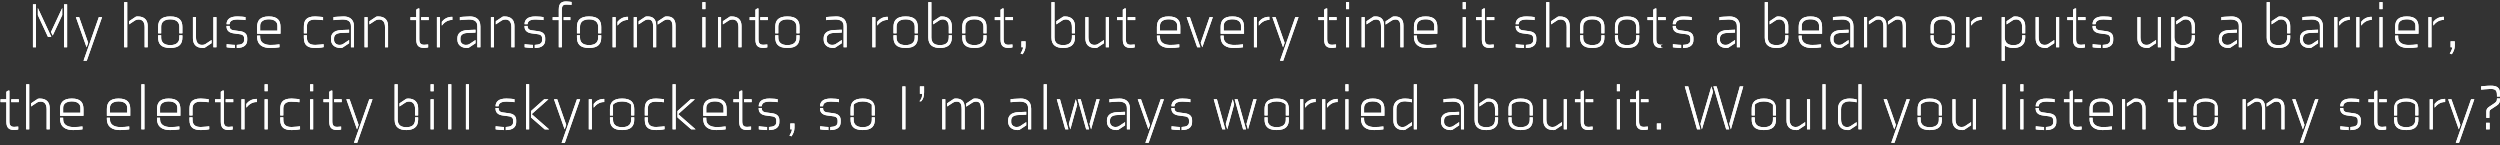 <svg xmlns="http://www.w3.org/2000/svg" xmlns:xlink="http://www.w3.org/1999/xlink" viewBox="0 0 551 32"><rect x="0" y="0" width="551" height="32" fill="#333333" stroke="none"/><defs><path id="a" fill="#FFF" fill-rule="evenodd" d="m549.935 23.483-.952.63c-.295.195-.322.462-.322.685v1.177h-.672v-1.4c0-.505.223-.771.657-1.065l.925-.617c.672-.447.757-.602.757-1.121v-.068h.671v.266c0 .966-.699 1.275-1.064 1.513Zm.393-2.493c0-1.037-.281-1.388-1.402-1.388-.573 0-2.086.155-2.086.155v-.728s1.247-.141 2.114-.141c1.247 0 2.045.323 2.045 1.738v.658h-.671v-.294Zm-9.076 10.489 3.375-9.606h.714l-3.375 9.606h-.714Zm-1.68-9.606h.714l1.988 5.656-.349.981-2.353-6.637Zm.356-10.085s.545-.798.545-1.372h-.363V9.113h.924v.966c0 .757-.294 1.331-.658 1.877l-.448-.168Zm-3.339 11.947v-.827c.378-.491 1.12-1.136 2.324-1.106v.686c-1.12-.028-1.904.686-2.324 1.247Zm-.288-18.095v-.826c.378-.49 1.12-1.135 2.324-1.107v.687c-1.12-.03-1.904.685-2.324 1.246Zm-.791 16.233h.673v6.637h-.673v-6.637Zm-.288-18.095h.673v6.638h-.673V3.778Zm-7.338 2.183c0-1.372.588-2.338 2.591-2.338s2.563.966 2.563 2.338v1.472h-5.154V5.961Zm.673.8h3.808V5.64c0-.77-.601-1.386-1.89-1.386-1.134 0-1.918.476-1.918 1.415v1.092Zm-.673 1.289v-.198h.673v.378c0 1.318 1.232 1.682 2.311 1.682.531 0 1.4-.042 1.946-.141v.645c-.616.098-1.275.154-2.044.154-1.513 0-2.886-.547-2.886-2.52Zm2.445 13.668c2.086 0 2.675.966 2.675 2.338v1.388h-.672V23.1c0-.108-.631-.738-2.003-.738s-2.003.63-2.003.738v2.344h-.672v-1.388c0-1.372.588-2.338 2.675-2.338Zm-5.965.155h1.666v.643h-1.666v-.643Zm.075-18.095h.672v6.638h-.672V3.778Zm0-3.307h.672v1.542h-.672V.471Zm.611 27.493c.154 0 .672-.042.854-.071v.645c-.252.069-.63.112-.896.112-.994 0-1.723-.365-1.723-1.807v-4.327h-1.274v-.643h1.274v-1.64l.393-.265h.279v6.736c0 .924.295 1.26 1.093 1.26ZM520.407 5.64v-.826c.378-.49 1.12-1.135 2.325-1.107v.687c-1.12-.03-1.904.685-2.325 1.246Zm-2.345 23.025h-.028v-.673c1.064-.043 1.625-.337 1.625-1.079v-.321c0-.435-.14-.842-.896-.954l-1.429-.194c-.967-.127-1.555-.631-1.555-1.5v-.14h.673v.014c0 .434.14.854.896.952l1.428.198c.995.124 1.555.643 1.555 1.496v.463c0 1.065-.729 1.738-2.269 1.738Zm1.267-24.887h.672v6.638h-.672V3.778Zm.623 18.738s-.881-.126-1.708-.126c-1.218 0-1.75.336-1.792 1.035h-.673c.029-1.008.658-1.707 2.409-1.707.84 0 1.261.084 1.764.139v.659Zm-4.39-16.876v-.826c.378-.49 1.12-1.135 2.324-1.107v.687c-1.12-.03-1.904.685-2.324 1.246Zm-1.079-1.862h.673v6.638h-.673V3.778Zm-3.178 1.974c0-1.093-.699-1.457-1.891-1.457-.56 0-1.96.139-1.96.139v-.671s1.457-.14 2.226-.14c1.009 0 2.298.393 2.298 2.199v4.594h-.673V5.752Zm-.406.798v.631l-1.793.083c-1.008.042-1.526.477-1.526 1.163v.407c0 .517.434 1.063 1.204 1.063.182 0 .518-.014.826-.223l1.289-.856v.715l-1.485.981c-.125.041-.293.056-.392.056-1.33 0-2.114-.757-2.114-1.862v-.267c0-.925.574-1.75 2.283-1.821l1.708-.07Zm-3.338 21.96-2.353-6.637h.713l1.989 5.656-.349.981Zm-5.4-17.94c-1.415 0-2.578-.518-2.578-2.27V.471h.673v7.773c0 1.372.909 1.695 1.905 1.695.994 0 1.932-.323 1.932-1.695v-.475h.672V8.3c0 1.738-1.19 2.27-2.604 2.27Zm1.932-4.58c0-1.219-.575-1.709-1.344-1.709-.183 0-.491.029-.799.238l-1.289.854v-.699l1.5-.995c.125-.042.279-.056.391-.056 1.512 0 2.213.896 2.213 2.129v1.597h-.672V5.99Zm-2.512 15.728c1.107-.014 1.918.49 1.918 2.017v4.775h-.671v-4.425c0-1.246-.309-1.695-1.107-1.695-.14 0-.477.013-.896.294l-1.261.826v-.701l1.569-1.037c.126-.04.251-.054.448-.054Zm-3.026 2.367c0-1.246-.308-1.695-1.105-1.695-.14 0-.477.013-.897.294l-1.191.784v-.699l1.499-.997c.126-.04.266-.054.406-.054 1.148-.014 1.961.49 1.961 2.017v4.775h-.673v-4.425Zm-4.271-2.212h.672v6.637h-.672v-6.637Zm-.848-16.121c0-1.093-.699-1.457-1.89-1.457-.561 0-1.961.139-1.961.139v-.671s1.457-.14 2.227-.14c1.008 0 2.297.393 2.297 2.199v4.594h-.673V5.752Zm-.406.798v.631l-1.792.083c-1.009.042-1.527.477-1.527 1.163v.407c0 .517.435 1.063 1.204 1.063.183 0 .518-.014.827-.223l1.288-.856v.715l-1.484.981c-.126.041-.294.056-.393.056-1.33 0-2.114-.757-2.114-1.862v-.267c0-.925.574-1.75 2.283-1.821l1.708-.07Zm-6.895 22.115c-2.088 0-2.676-.967-2.676-2.34v-.461h.673v.531c0 1.008.63 1.639 2.003 1.639 1.372 0 2.002-.631 2.002-1.639v-.531h.672v.461c0 1.373-.588 2.34-2.674 2.34Zm2.002-5.565c0-.108-.63-.738-2.002-.738-1.373 0-2.003.63-2.003.738v2.344h-.673v-1.388c0-1.372.588-2.338 2.676-2.338 2.086 0 2.674.966 2.674 2.338v1.388h-.672V23.1Zm-6.995-12.53c-1.078 0-1.667-.364-1.905-.575v3.39h-.672V3.778h.672v4.425c0 1.372.91 1.75 1.905 1.75s1.933-.378 1.933-1.75v-.434h.672V8.3c0 1.668-1.19 2.27-2.605 2.27Zm1.933-4.58c0-1.219-.575-1.709-1.344-1.709-.183 0-.491.029-.799.238l-1.289.854v-.699l1.499-.995c.126-.042.28-.056.392-.056 1.512 0 2.213.896 2.213 2.129v1.597h-.672V5.99Zm-2.906 15.883h1.666v.643h-1.666v-.643Zm-1.078-1.64.392-.265h.28v6.736c0 .924.294 1.26 1.092 1.26.154 0 .672-.042.855-.071v.645c-.253.069-.631.112-.897.112-.994 0-1.722-.365-1.722-1.807v-4.327h-1.275v-.643h1.275v-1.64Zm-3.494-16.455h.671v6.638h-.671V3.778Zm-2.298 6.792c-1.568 0-2.213-.869-2.213-2.129V3.778h.673v4.425c0 1.218.56 1.694 1.33 1.694.182 0 .505-.014.813-.223l1.287-.856v.701l-1.497.995c-.127.041-.281.056-.393.056Zm-.425 17.94h-.671v-4.425c0-1.219-.548-1.695-1.317-1.695-.267 0-.546.042-.911.28l-1.204.798v-.699l1.499-.997c.125-.04.279-.054.391-.054 1.569 0 2.213.869 2.213 2.1v4.692Zm-5.182-6.637h.673v6.637h-.673v-6.637Zm-4.209-11.303h-.028v-.673c1.064-.041 1.625-.335 1.625-1.079v-.321c0-.435-.14-.84-.897-.953l-1.429-.195c-.966-.127-1.554-.631-1.554-1.5V5.71h.673v.013c0 .434.14.854.896.953l1.428.197c.995.126 1.554.643 1.554 1.498v.463c0 1.063-.728 1.736-2.268 1.736Zm.182-6.275c-1.219 0-1.75.337-1.792 1.037h-.673c.029-1.008.658-1.709 2.41-1.709.839 0 1.259.084 1.763.14v.658s-.882-.126-1.708-.126Zm-2.436 6.121V9.73s1.035.153 1.82.167v.673c-1.176-.029-1.82-.154-1.82-.154Zm1.898 11.302c2.003 0 2.563.966 2.563 2.338v1.472h-5.154v-1.472c0-1.372.588-2.338 2.591-2.338Zm-1.918 3.136h3.808v-1.119c0-.771-.601-1.386-1.89-1.386-1.134 0-1.918.476-1.918 1.413v1.092ZM457.98 3.778h1.666v.643h-1.666v-.643Zm.686 6.092c.154 0 .672-.043.854-.07v.643c-.252.071-.63.112-.896.112-.994 0-1.722-.362-1.722-1.806V4.421h-1.275v-.643h1.275v-1.64l.392-.265h.279v6.736c0 .924.295 1.261 1.093 1.261Zm-1.42 12.003h1.666v.643h-1.666v-.643Zm-1.078-1.64.392-.265h.279v6.736c0 .924.295 1.26 1.093 1.26.154 0 .672-.042.854-.071v.645c-.252.069-.63.112-.896.112-.994 0-1.722-.365-1.722-1.807v-4.327h-1.275v-.643h1.275v-1.64Zm-3.005-16.455h.671v6.638h-.671V3.778Zm-2.036 18.612c-1.219 0-1.751.336-1.793 1.035h-.673c.029-1.008.659-1.707 2.409-1.707.841 0 1.261.084 1.765.139v.659s-.882-.126-1.708-.126Zm-.262-11.82c-1.568 0-2.213-.869-2.213-2.129V3.778h.673v4.425c0 1.218.56 1.694 1.33 1.694.182 0 .505-.014.813-.223l1.288-.856v.701l-1.498.995c-.127.041-.281.056-.393.056Zm-7.114 0c-1.078 0-1.667-.364-1.905-.575v3.39h-.672V3.778h.672v4.425c0 1.372.91 1.75 1.905 1.75s1.933-.378 1.933-1.75v-.434h.672V8.3c0 1.668-1.19 2.27-2.605 2.27Zm1.933-4.58c0-1.219-.575-1.709-1.344-1.709-.183 0-.491.029-.799.238l-1.289.854v-.699l1.499-.995c.126-.042.279-.056.392-.056 1.512 0 2.213.896 2.213 2.129v1.597h-.672V5.99Zm-11.244-.35v-.826c.378-.49 1.12-1.135 2.324-1.107v.687c-1.12-.03-1.904.685-2.324 1.246Zm-1.911 23.025c-1.568 0-2.213-.869-2.213-2.131v-4.661h.673v4.423c0 1.22.561 1.696 1.33 1.696.183 0 .505-.014.813-.223l1.288-.856v.701l-1.498.993c-.127.043-.28.058-.393.058Zm.832-24.887h.673v6.638h-.673V3.778Zm-5.181 6.792c-2.087 0-2.675-.967-2.675-2.34v-.461h.672V8.3c0 1.01.631 1.639 2.003 1.639s2.003-.629 2.003-1.639v-.531h.672v.461c0 1.373-.589 2.34-2.675 2.34Zm2.003-4.664c0-1.009-.631-1.639-2.003-1.639s-2.003.63-2.003 1.639v1.443h-.672V5.961c0-1.372.588-2.338 2.675-2.338 2.086 0 2.675.966 2.675 2.338v1.388h-.672V5.906Zm-2.191 18.15v1.388h-.672V23.1c0-.108-.63-.738-2.002-.738-1.373 0-2.003.63-2.003.738v2.344h-.673v-1.388c0-1.372.588-2.338 2.676-2.338 2.086 0 2.674.966 2.674 2.338Zm-11.162 7.423 3.376-9.606h.713l-3.375 9.606h-.714Zm2.543-25.489c0-1.246-.31-1.695-1.107-1.695-.14 0-.477.015-.896.294l-1.261.827v-.701l1.569-1.036c.125-.042.251-.056.448-.056 1.106-.014 1.918.49 1.918 2.017v4.776h-.671V5.99Zm-1.87 22.52-2.353-6.637h.714l1.988 5.656-.349.981ZM415.1 5.99c0-1.246-.308-1.695-1.105-1.695-.141 0-.478.015-.897.294l-1.191.784v-.699l1.499-.995c.126-.042.266-.056.406-.056 1.149-.014 1.961.49 1.961 2.017v4.776h-.673V5.99Zm-4.271-2.212h.672v6.638h-.672V3.778Zm-1.225 14.788h.673v9.944h-.673v-9.944Zm-2.296 10.099c-1.513 0-2.213-.896-2.213-2.131v-2.548c0-1.666 1.191-2.268 2.605-2.268.504 0 1.065.084 1.498.182v.644c-.433-.084-1.092-.211-1.512-.211-.981 0-1.919.378-1.919 1.737v2.214c0 1.232.574 1.723 1.345 1.723.181 0 .489-.029.798-.238l1.288-.856v.701l-1.498.993c-.126.043-.28.058-.392.058Zm.525-22.913c0-1.093-.7-1.457-1.891-1.457-.56 0-1.961.139-1.961.139v-.671s1.457-.14 2.227-.14c1.009 0 2.297.393 2.297 2.199v4.594h-.672V5.752Zm-.406.798v.631l-1.793.083c-1.009.042-1.527.477-1.527 1.163v.407c0 .517.435 1.063 1.205 1.063.182 0 .518-.014.826-.223l1.289-.856v.715l-1.485.981c-.126.041-.294.056-.393.056-1.33 0-2.114-.757-2.114-1.862v-.267c0-.925.574-1.75 2.284-1.821l1.708-.07Zm-5.75 12.016h.673v9.944h-.673v-9.944Zm-5.244-12.605c0-1.372.588-2.338 2.591-2.338s2.563.966 2.563 2.338v1.472h-5.154V5.961Zm.673.8h3.808V5.64c0-.77-.601-1.386-1.89-1.386-1.134 0-1.918.476-1.918 1.415v1.092Zm.748 20.152v.701l-1.498.993c-.127.043-.28.058-.393.058-1.568 0-2.213-.869-2.213-2.131v-4.661h.673v4.423c0 1.22.561 1.696 1.33 1.696.183 0 .505-.014.813-.223l1.288-.856Zm-6.321-16.343c-1.415 0-2.578-.518-2.578-2.27V.471h.673v7.773c0 1.372.91 1.695 1.905 1.695.994 0 1.933-.323 1.933-1.695v-.475h.672V8.3c0 1.738-1.19 2.27-2.605 2.27Zm1.933-4.58c0-1.219-.575-1.709-1.345-1.709-.182 0-.49.029-.798.238l-1.289.854v-.699l1.499-.995c.126-.042.279-.056.391-.056 1.513 0 2.214.896 2.214 2.129v1.597h-.672V5.99Zm-2.039 18.066v1.388h-.671V23.1c0-.108-.631-.738-2.003-.738s-2.003.63-2.003.738v2.344h-.673v-1.388c0-1.372.588-2.338 2.676-2.338 2.086 0 2.674.966 2.674 2.338Zm-10.293 3.25 2.325-8.263h.757l-2.732 9.467-.35-1.204Zm1.675-21.554c0-1.093-.7-1.457-1.891-1.457-.56 0-1.96.139-1.96.139v-.671s1.457-.14 2.226-.14c1.009 0 2.298.393 2.298 2.199v4.594h-.673V5.752Zm-.406.798v.631l-1.793.083c-1.008.042-1.527.477-1.527 1.163v.407c0 .517.435 1.063 1.205 1.063.182 0 .518-.014.826-.223l1.289-.856v.715l-1.485.981c-.125.041-.293.056-.392.056-1.33 0-2.114-.757-2.114-1.862v-.267c0-.925.574-1.75 2.283-1.821l1.708-.07Zm-1.955 21.96-2.815-9.467h.714l2.774 9.467h-.673Zm-5.672-1.204 2.423-8.263.35 1.19-2.451 8.277-.322-1.204Zm-3.445-8.263h.756l2.662 9.467h-.716l-2.702-9.467Zm-.369-8.473h-.028v-.673c1.064-.041 1.625-.335 1.625-1.079v-.321c0-.435-.14-.84-.897-.953l-1.428-.195c-.967-.127-1.555-.631-1.555-1.5V5.71h.673v.013c0 .434.14.854.896.953l1.428.197c.995.126 1.555.643 1.555 1.498v.463c0 1.063-.729 1.736-2.269 1.736Zm.182-6.275c-1.219 0-1.75.337-1.792 1.037h-.673c.029-1.008.658-1.709 2.409-1.709.84 0 1.261.084 1.764.14v.658s-.882-.126-1.708-.126Zm-5.685-.517h1.666v.643h-1.666v-.643Zm.687 6.092c.153 0 .671-.043-.046-.07v.643c.647.071.269.112.003.112-.994 0-1.722-.362-1.722-1.806V4.421h-1.275v-.643h1.275v-1.64l.392-.265h.281v6.736c0 .924.293 1.261 1.092 1.261Zm-2.824 12.646h-1.666v-.643h1.666v.643Zm-4.711-11.946c-2.087 0-2.675-.967-2.675-2.34v-.461h.672V8.3c0 1.01.631 1.639 2.003 1.639 1.373 0 2.003-.629 2.003-1.639v-.531h.672v.461c0 1.373-.588 2.34-2.675 2.34Zm2.003-4.664c0-1.009-.63-1.639-2.003-1.639-1.372 0-2.003.63-2.003 1.639v1.443h-.672V5.961c0-1.372.588-2.338 2.675-2.338 2.087 0 2.675.966 2.675 2.338v1.388h-.672V5.906Zm-9.676 4.664c-2.087 0-2.676-.967-2.676-2.34v-.461h.673V8.3c0 1.01.631 1.639 2.003 1.639s2.003-.629 2.003-1.639v-.531h.671v.461c0 1.373-.588 2.34-2.674 2.34Zm2.003-4.664c0-1.009-.631-1.639-2.003-1.639s-2.003.63-2.003 1.639v1.443h-.673V5.961c0-1.372.589-2.338 2.676-2.338 2.086 0 2.674.966 2.674 2.338v1.388h-.671V5.906Zm-3.466 15.967h1.665v.643h-1.665v-.643Zm-1.079-1.64.392-.265h.281v6.736c0 .924.293 1.26 1.092 1.26.153 0 .671-.042.854-.071v.645c-.253.069-.631.112-.897.112-.994 0-1.722-.365-1.722-1.807v-4.327h-1.275v-.643h1.275v-1.64ZM345.294 5.99c0-1.219-.547-1.695-1.316-1.695-.238 0-.546.042-.827.224l-1.289.854v-.699l1.5-.995c.125-.042.279-.056.391-.056 1.569 0 2.213.869 2.213 2.1v4.693h-.672V5.99Zm-4.51-5.519h.672v9.945h-.672V.471Zm.035 25.825c0 1.22.561 1.696 1.33 1.696.183 0 .505-.014.813-.223l1.288-.856v.701l-1.498.993c-.127.043-.28.058-.392.058-1.568 0-2.213-.869-2.213-2.131v-4.661h.672v4.423Zm-4.488-15.726h-.028v-.673c1.064-.041 1.625-.335 1.625-1.079v-.321c0-.435-.14-.84-.896-.953l-1.429-.195c-.967-.127-1.555-.631-1.555-1.5V5.71h.673v.013c0 .434.14.854.896.953l1.428.197c.995.126 1.555.643 1.555 1.498v.463c0 1.063-.729 1.736-2.269 1.736Zm.182-6.275c-1.218 0-1.75.337-1.792 1.037h-.673c.029-1.008.658-1.709 2.41-1.709.839 0 1.26.084 1.764.14v.658s-.882-.126-1.709-.126Zm-2.436 6.121V9.73s1.035.153 1.82.167v.673c-1.176-.029-1.82-.154-1.82-.154Zm1.071 11.302c2.086 0 2.674.966 2.674 2.338v1.388h-.671V23.1c0-.108-.631-.738-2.003-.738-1.373 0-2.003.63-2.003.738v2.344h-.673v-1.388c0-1.372.588-2.338 2.676-2.338Zm-7.577 6.947c-1.414 0-2.578-.519-2.578-2.27v-7.829h.673v7.773c0 1.372.91 1.695 1.905 1.695.994 0 1.933-.323 1.933-1.695v-.475h.672v.531c0 1.736-1.19 2.27-2.605 2.27Zm1.933-4.58c0-1.219-.575-1.709-1.344-1.709-.183 0-.491.027-.799.238l-1.289.854v-.699l1.499-.997c.126-.04.279-.054.392-.054 1.512 0 2.213.896 2.213 2.129v1.597h-.672v-1.359Zm-1.826-20.307h1.666v.643h-1.666v-.643Zm.686 6.092c.154 0 .672-.043.854-.07v.643c-.252.071-.63.112-.896.112-.994 0-1.723-.362-1.723-1.806V4.421h-1.274v-.643h1.274v-1.64l.393-.265h.28v6.736c0 .924.294 1.261 1.092 1.261Zm-5.981-6.092h.673v6.638h-.673V3.778Zm0-3.307h.673v1.542h-.673V.471Zm.287 28.039h-.672v-4.663c0-1.093-.7-1.457-1.891-1.457-.56 0-1.961.139-1.961.139v-.672s1.457-.139 2.227-.139c1.008 0 2.297.393 2.297 2.197v4.595Zm-1.078-3.865v.629l-1.793.085c-1.009.042-1.527.476-1.527 1.163v.405c0 .519.435 1.065 1.204 1.065.183 0 .519-.014.827-.223l1.289-.856v.715l-1.485.979c-.126.043-.294.058-.393.058-1.33 0-2.114-.757-2.114-1.863v-.268c0-.923.574-1.75 2.284-1.82l1.708-.069ZM311.63 5.961c0-1.372.588-2.338 2.591-2.338s2.563.966 2.563 2.338v1.472h-5.154V5.961Zm.673.8h3.808V5.64c0-.77-.601-1.386-1.89-1.386-1.134 0-1.918.476-1.918 1.415v1.092Zm-.024 21.749h-.673v-9.944h.673v9.944Zm-2.969.155c-1.513 0-2.213-.896-2.213-2.131v-2.548c0-1.666 1.191-2.268 2.605-2.268.504 0 1.065.084 1.498.182v.644c-.433-.084-1.092-.211-1.512-.211-.981 0-1.918.378-1.918 1.737v2.214c0 1.232.573 1.723 1.344 1.723.181 0 .49-.029.799-.238l1.287-.856v.701l-1.498.993c-.126.043-.28.058-.392.058Zm-.662-22.675c0-1.246-.309-1.695-1.106-1.695-.14 0-.477.015-.897.294l-1.261.827v-.701l1.569-1.036c.126-.042.252-.056.449-.056 1.106-.014 1.918.49 1.918 2.017v4.776h-.672V5.99Zm-8.678 18.066c0-1.372.588-2.338 2.591-2.338s2.563.966 2.563 2.338v1.472h-5.154v-1.472Zm.672.798h3.809v-1.119c0-.771-.601-1.386-1.89-1.386-1.134 0-1.919.476-1.919 1.413v1.092Zm3.734-18.864c0-1.246-.308-1.695-1.106-1.695-.14 0-.477.015-.896.294l-1.191.784v-.699l1.499-.995c.126-.042.266-.056.406-.056 1.149-.014 1.96.49 1.96 2.017v4.776h-.672V5.99Zm-4.272-2.212h.673v6.638h-.673V3.778Zm-3.445 0h.673v6.638h-.673V3.778Zm0-3.307h.673v1.542h-.673V.471Zm.538 19.636h-.673v-1.541h.673v1.541Zm-4.705 3.628v-.827c.378-.491 1.12-1.136 2.324-1.106v.686c-1.12-.028-1.904.686-2.324 1.247Zm.429-19.957h1.666v.643h-1.666v-.643Zm.687 6.092c.153 0 .671-.043.854-.07v.643c-.253.071-.631.112-.897.112-.994 0-1.722-.362-1.722-1.806V4.421h-1.275v-.643h1.275v-1.64l.392-.265h.28v6.736c0 .924.294 1.261 1.093 1.261Zm-5.961 13.865v-.827c.378-.491 1.12-1.136 2.324-1.106v.686c-1.12-.028-1.904.686-2.324 1.247Zm-1.079-1.862h.673v6.637h-.673v-6.637Zm-4.458-8.488 3.375-9.607h.714l-3.375 9.607h-.714Zm-1.681-9.607h.714l1.989 5.656-.349.982-2.354-6.638Zm-2.981 1.862v-.826c.378-.49 1.12-1.135 2.324-1.107v.687c-1.12-.03-1.904.685-2.324 1.246Zm-1.079-1.862h.673v6.638h-.673V3.778Zm-1.311 24.732-.337-1.177 1.527-5.46h.701l-1.891 6.637Zm-2.941-6.637h.658l1.667 5.966.181.671h-.643l-1.863-6.637Zm-3.086-15.912c0-1.372.588-2.338 2.591-2.338s2.563.966 2.563 2.338v1.472h-5.154V5.961Zm.673.8h3.808V5.64c0-.77-.601-1.386-1.89-1.386-1.134 0-1.918.476-1.918 1.415v1.092Zm-.318 21.749-1.877-6.637h.7l1.849 6.637h-.672Zm-4.752-19.076 1.96-5.656h.714l-2.324 6.638-.35-.982Zm-3.095-5.656h.714l2.311 6.638h-.701l-2.324-6.638Zm.818 18.738s-.882-.126-1.708-.126c-1.219 0-1.75.336-1.793 1.035h-.672c.029-1.008.658-1.707 2.408-1.707.841 0 1.261.084 1.765.139v.659Zm-7.373-16.555c0-1.372.589-2.338 2.591-2.338 2.003 0 2.564.966 2.564 2.338v1.472h-5.155V5.961Zm.673.8h3.809V5.64c0-.77-.602-1.386-1.891-1.386-1.134 0-1.918.476-1.918 1.415v1.092Zm-4.895 15.112h.714l1.988 5.656-.349.981-2.353-6.637Zm-2.218-18.095h1.666v.643h-1.666v-.643Zm.686 6.092c.154 0 .672-.043.854-.07v.643c-.252.071-.63.112-.896.112-.994 0-1.722-.362-1.722-1.806V4.421h-1.275v-.643h1.275v-1.64l.392-.265h.279v6.736c0 .924.295 1.261 1.093 1.261Zm-.19 14.045v4.595h-.672v-4.663c0-1.093-.7-1.457-1.891-1.457-.561 0-1.961.139-1.961.139v-.672s1.457-.139 2.227-.139c1.008 0 2.297.393 2.297 2.197Zm-5.313-20.137h.671v6.638h-.671V3.778Zm-2.298 6.792c-1.568 0-2.213-.869-2.213-2.129V3.778h.673v4.425c0 1.218.56 1.694 1.33 1.694.182 0 .505-.014.813-.223l1.288-.856v.701l-1.498.995c-.127.041-.28.056-.393.056Zm-1.393 17.94h-.644l-1.863-6.637h.659l1.667 5.966.181.671Zm-4.467-1.177 1.54-5.46.308 1.134-1.513 5.503-.335-1.177Zm-1.253-16.763c-1.414 0-2.577-.518-2.577-2.27V.471h.672v7.773c0 1.372.91 1.695 1.905 1.695s1.933-.323 1.933-1.695v-.475h.672V8.3c0 1.738-1.19 2.27-2.605 2.27Zm1.933-4.58c0-1.219-.575-1.709-1.344-1.709-.183 0-.491.029-.799.238l-1.289.854v-.699l1.499-.995c.126-.042.28-.056.392-.056 1.512 0 2.213.896 2.213 2.129v1.597h-.672V5.99Zm-6.213 12.576h.673v9.944h-.673v-9.944Zm-3.444 5.281c0-1.093-.7-1.457-1.891-1.457-.56 0-1.96.139-1.96.139v-.672s1.457-.139 2.226-.139c1.009 0 2.298.393 2.298 2.197v4.595h-.673v-4.663Zm-1.658-12.059s.546-.798.546-1.372h-.364V9.113h.924v.966c0 .757-.293 1.331-.658 1.877l-.448-.168Zm-3.332-8.01h1.666v.643h-1.666v-.643Zm.686 6.092c.154 0 .672-.043.854-.07v.643c-.252.071-.63.112-.896.112-.994 0-1.723-.362-1.723-1.806V4.421h-1.274v-.643h1.274v-1.64l.393-.265h.28v6.736c0 .924.294 1.261 1.092 1.261Zm-7.534.7c-2.087 0-2.676-.967-2.676-2.34v-.461h.673V8.3c0 1.01.631 1.639 2.003 1.639s2.003-.629 2.003-1.639v-.531h.672v.461c0 1.373-.589 2.34-2.675 2.34Zm2.003-4.664c0-1.009-.631-1.639-2.003-1.639s-2.003.63-2.003 1.639v1.443h-.673V5.961c0-1.372.589-2.338 2.676-2.338 2.086 0 2.675.966 2.675 2.338v1.388h-.672V5.906Zm-4.139 22.604h-.673v-4.425c0-1.246-.308-1.695-1.105-1.695-.141 0-.478.013-.897.294l-1.191.784v-.699l1.499-.997c.126-.04.266-.054.406-.054 1.149-.014 1.961.49 1.961 2.017v4.775Zm-5.44-17.94c-1.415 0-2.578-.518-2.578-2.27V.471h.673v7.773c0 1.372.909 1.695 1.905 1.695.994 0 1.932-.323 1.932-1.695v-.475h.672V8.3c0 1.738-1.19 2.27-2.604 2.27Zm1.932-4.58c0-1.219-.575-1.709-1.344-1.709-.183 0-.491.029-.799.238l-1.289.854v-.699l1.5-.995c.125-.042.279-.056.391-.056 1.512 0 2.213.896 2.213 2.129v1.597h-.672V5.99Zm-6.421 16.343v-.069c.406-.449.561-.91.574-1.583h-.518v-1.638h.924v1.302c0 1.022-.266 1.596-.657 1.988h-.323Zm-3.088-11.763c-2.087 0-2.676-.967-2.676-2.34v-.461h.673V8.3c0 1.01.631 1.639 2.003 1.639s2.003-.629 2.003-1.639v-.531h.672v.461c0 1.373-.589 2.34-2.675 2.34Zm2.003-4.664c0-1.009-.631-1.639-2.003-1.639s-2.003.63-2.003 1.639v1.443h-.673V5.961c0-1.372.589-2.338 2.676-2.338 2.086 0 2.675.966 2.675 2.338v1.388h-.672V5.906Zm-8.262-.266v-.826c.378-.49 1.12-1.135 2.325-1.107v.687c-1.12-.03-1.904.685-2.325 1.246Zm-1.078-1.862h.672v6.638h-.672V3.778Zm.552 21.666h-.671V23.1c0-.108-.631-.738-2.003-.738-1.373 0-2.003.63-2.003.738v2.344h-.673v-1.388c0-1.372.588-2.338 2.676-2.338 2.086 0 2.674.966 2.674 2.338v1.388Zm-6.882-19.692c0-1.093-.7-1.457-1.891-1.457-.56 0-1.96.139-1.96.139v-.671s1.456-.14 2.226-.14c1.009 0 2.297.393 2.297 2.199v4.594h-.672V5.752Zm-.406.798v.631l-1.793.083c-1.009.042-1.527.477-1.527 1.163v.407c0 .517.435 1.063 1.205 1.063.182 0 .518-.014.826-.223l1.289-.856v.715l-1.485.981c-.125.041-.293.056-.392.056-1.33 0-2.114-.757-2.114-1.862v-.267c0-.925.573-1.75 2.283-1.821l1.708-.07Zm-2.389 15.168c.841 0 1.261.084 1.765.139v.659s-.882-.126-1.708-.126c-1.219 0-1.751.336-1.793 1.035h-.673c.029-1.008.659-1.707 2.409-1.707Zm-9.598-11.148c-2.087 0-2.675-.967-2.675-2.34v-.461h.672V8.3c0 1.01.63 1.639 2.003 1.639 1.372 0 2.003-.629 2.003-1.639v-.531h.671v.461c0 1.373-.588 2.34-2.674 2.34Zm2.003-4.664c0-1.009-.631-1.639-2.003-1.639-1.373 0-2.003.63-2.003 1.639v1.443h-.672V5.961c0-1.372.588-2.338 2.675-2.338 2.086 0 2.674.966 2.674 2.338v1.388h-.671V5.906Zm-4.153 16.61s-.883-.126-1.709-.126c-1.219 0-1.751.336-1.793 1.035h-.672c.028-1.008.658-1.707 2.409-1.707.84 0 1.26.084 1.765.139v.659Zm-3.816-18.738h1.667v.643h-1.667v-.643Zm.687 6.092c.154 0 .672-.043.854-.07v.643c-.252.071-.63.112-.897.112-.994 0-1.722-.362-1.722-1.806V4.421h-1.274v-.643h1.274v-1.64l.392-.265h.28v6.736c0 .924.294 1.261 1.093 1.261Zm-2.599 12.646h-1.667v-.643h1.667v.643Zm-.98 5.448c.154 0 .672-.042.854-.071v.645c-.252.069-.63.112-.897.112-.994 0-1.722-.365-1.722-1.807v-4.327h-1.275v-.643h1.275v-1.64l.392-.265h.28v6.736c0 .924.294 1.26 1.093 1.26ZM162.758 5.99c0-1.219-.546-1.695-1.317-1.695-.265 0-.546.042-.91.28l-1.204.798v-.699l1.498-.995c.127-.042.281-.056.392-.056 1.569 0 2.213.869 2.213 2.1v4.693h-.672V5.99Zm-4.509-2.212h.672v6.638h-.672V3.778Zm1.897 21.75h-5.154v-1.472c0-1.372.588-2.338 2.591-2.338 2.002 0 2.563.966 2.563 2.338v1.472Zm-.672-1.793c0-.771-.603-1.386-1.891-1.386-1.135 0-1.919.476-1.919 1.413v1.092h3.81v-1.119Zm-4.67-19.957h.672v6.638h-.672V3.778Zm0-3.307h.672v1.542h-.672V.471Zm-2.458 28.039-3.026-2.634v-1.4l2.913-2.603h.925l-3.684 3.277 3.838 3.36h-.966Zm-4.104-9.944h.673v9.944h-.673v-9.944Zm-.02-12.576c0-1.246-.308-1.695-1.106-1.695-.14 0-.476.015-.897.294l-1.26.827v-.701l1.569-1.036c.126-.042.252-.056.448-.056 1.106-.014 1.918.49 1.918 2.017v4.776h-.672V5.99Zm-1.884 16.539s-1.218-.126-1.807-.126c-1.036 0-1.75.406-1.75 1.512v1.529h-.672v-1.388c0-1.372.42-2.338 2.506-2.338.462 0 1.723.139 1.723.139v.672ZM143.951 5.99c0-1.246-.308-1.695-1.107-1.695-.14 0-.476.015-.896.294l-1.19.784v-.699l1.498-.995c.126-.042.266-.056.406-.056 1.149-.014 1.961.49 1.961 2.017v4.776h-.672V5.99Zm-4.272-2.212h.673v6.638h-.673V3.778Zm-3.584 1.862v-.826c.378-.49 1.12-1.135 2.324-1.107v.687c-1.12-.03-1.905.685-2.324 1.246Zm-1.079-1.862h.672v6.638h-.672V3.778Zm2.093 17.94c2.087 0 2.675.966 2.675 2.338v1.388h-.672V23.1c0-.108-.63-.738-2.003-.738-1.372 0-2.002.63-2.002.738v2.344h-.672v-1.388c0-1.372.588-2.338 2.674-2.338Zm-6.259 2.017v-.827c.378-.491 1.121-1.136 2.325-1.106v.686c-1.121-.028-1.905.686-2.325 1.247Zm-1.016-13.165c-2.086 0-2.674-.967-2.674-2.34v-.461h.672V8.3c0 1.01.63 1.639 2.002 1.639 1.373 0 2.003-.629 2.003-1.639v-.531h.672v.461c0 1.373-.588 2.34-2.675 2.34Zm2.003-4.664c0-1.009-.63-1.639-2.003-1.639-1.372 0-2.002.63-2.002 1.639v1.443h-.672V5.961c0-1.372.588-2.338 2.674-2.338 2.087 0 2.675.966 2.675 2.338v1.388h-.672V5.906Zm-7.345 25.573h-.714l3.375-9.606h.715l-3.376 9.606Zm.386-30.475c-.813 0-1.051.252-1.051 1.218v8.194h-.672V4.421h-1.344v-.643h1.344V2.083c0-1.443.7-1.766 1.653-1.766.265 0 .924.085 1.162.114v.643c-.14-.014-.659-.07-1.092-.07Zm-4.824 27.506-3.025-2.634v-1.4l2.913-2.603h.924l-3.683 3.277 3.838 3.36h-.967Zm-2.165-17.94h-.027v-.673c1.064-.041 1.624-.335 1.624-1.079v-.321c0-.435-.14-.84-.896-.953l-1.428-.195c-.967-.127-1.555-.631-1.555-1.5V5.71h.672v.013c0 .434.14.854.897.953l1.428.197c.994.126 1.555.643 1.555 1.498v.463c0 1.063-.729 1.736-2.27 1.736Zm.183-6.275c-1.219 0-1.751.337-1.793 1.037h-.672c.028-1.008.658-1.709 2.409-1.709.84 0 1.26.084 1.765.14v.658s-.883-.126-1.709-.126Zm-6.575 24.37h-.027v-.673c1.064-.043 1.624-.337 1.624-1.079v-.321c0-.435-.14-.842-.896-.954l-1.429-.194c-.966-.127-1.554-.631-1.554-1.5v-.14h.672v.014c0 .434.14.854.896.952l1.429.198c.994.124 1.554.643 1.554 1.496v.463c0 1.065-.728 1.738-2.269 1.738Zm.183-6.275c-1.219 0-1.751.336-1.793 1.035h-.672c.028-1.008.658-1.707 2.408-1.707.841 0 1.261.084 1.765.139v.659s-.882-.126-1.708-.126Zm1.028-16.4c0-1.219-.546-1.695-1.316-1.695-.266 0-.546.042-.911.28l-1.204.798v-.699l1.499-.995c.126-.042.28-.056.392-.056 1.568 0 2.213.869 2.213 2.1v4.693h-.673V5.99Zm-4.509-2.212h.672v6.638h-.672V3.778Zm-2.996 1.974c0-1.093-.701-1.457-1.891-1.457-.56 0-1.961.139-1.961.139v-.671s1.457-.14 2.227-.14c1.008 0 2.297.393 2.297 2.199v4.594h-.672V5.752Zm-.406.798v.631l-1.793.083c-1.008.042-1.527.477-1.527 1.163v.407c0 .517.434 1.063 1.205 1.063.182 0 .518-.014.826-.223l1.289-.856v.715l-1.485.981c-.126.041-.294.056-.392.056-1.331 0-2.115-.757-2.115-1.862v-.267c0-.925.574-1.75 2.283-1.821l1.709-.07Zm-7.422-.91v-.826c.378-.49 1.12-1.135 2.324-1.107v.687c-1.12-.03-1.905.685-2.324 1.246Zm-1.079-1.862h.672v6.638h-.672V3.778Zm-1.394 18.095h.673v6.637h-.673v-6.637Zm0-3.307h.673v1.541h-.673v-1.541ZM92.823 3.778h1.667v.643h-1.667v-.643Zm.687 6.092c.154 0 .672-.043.854-.07v.643c-.252.071-.63.112-.897.112-.994 0-1.722-.362-1.722-1.806V4.421H90.47v-.643h1.275v-1.64l.392-.265h.28v6.736c0 .924.294 1.261 1.093 1.261Zm-1.352 15.574h-.672v-1.359c0-1.219-.575-1.709-1.345-1.709-.182 0-.49.027-.798.238l-1.289.854v-.699l1.499-.997c.126-.04.28-.054.392-.054 1.513 0 2.213.896 2.213 2.129v1.597Zm-2.605 2.59c.994 0 1.933-.323 1.933-1.695v-.475h.672v.531c0 1.736-1.191 2.27-2.605 2.27-1.415 0-2.577-.519-2.577-2.27v-7.829h.672v7.773c0 1.372.911 1.695 1.905 1.695ZM84.855 5.99c0-1.219-.546-1.695-1.316-1.695-.266 0-.546.042-.91.28l-1.205.798v-.699l1.499-.995c.126-.042.28-.056.392-.056 1.568 0 2.213.869 2.213 2.1v4.693h-.673V5.99Zm-6.126 25.489h-.715l3.375-9.606h.715l-3.375 9.606Zm1.617-27.701h.672v6.638h-.672V3.778Zm-4.012 18.095h.714l1.989 5.656-.351.981-2.352-6.637Zm1.015-16.121c0-1.093-.7-1.457-1.891-1.457-.559 0-1.96.139-1.96.139v-.671s1.456-.14 2.227-.14c1.008 0 2.297.393 2.297 2.199v4.594h-.673V5.752Zm-.406.798v.631l-1.793.083c-1.008.042-1.526.477-1.526 1.163v.407c0 .517.434 1.063 1.204 1.063.182 0 .519-.014.827-.223l1.288-.856v.715l-1.485.981c-.125.041-.294.056-.392.056-1.33 0-2.114-.757-2.114-1.862v-.267c0-.925.574-1.75 2.282-1.821l1.709-.07Zm-3.298 15.323h1.667v.643h-1.667v-.643Zm-.686-1.905h.28v6.736c0 .924.294 1.26 1.092 1.26.154 0 .673-.042.854-.071v.645c-.251.069-.63.112-.896.112-.994 0-1.722-.365-1.722-1.807v-4.327h-1.275v-.643h1.275v-1.64l.392-.265Zm-3.466-9.398c-1.499 0-2.521-.448-2.521-2.255v-.546h.673v.518c0 1.218.7 1.61 1.848 1.61.588 0 1.835-.155 1.835-.155v.646s-.715.182-1.835.182Zm-.098-6.26c-1.037 0-1.75.405-1.75 1.512v1.527h-.673V5.961c0-1.372.42-2.338 2.507-2.338.462 0 1.722.14 1.722.14v.671s-1.218-.124-1.806-.124Zm-5.104 24.355c-1.499 0-2.521-.449-2.521-2.255v-.546h.672v.517c0 1.218.7 1.611 1.849 1.611.588 0 1.834-.153 1.834-.153v.644s-.714.182-1.834.182Zm-.098-6.262c-1.037 0-1.751.406-1.751 1.512v1.529h-.672v-1.388c0-1.372.42-2.338 2.507-2.338.462 0 1.722.139 1.722.139v.672s-1.218-.126-1.806-.126ZM56.666 5.961c0-1.372.588-2.338 2.59-2.338 2.003 0 2.564.966 2.564 2.338v1.472h-5.154V5.961Zm.672.8h3.809V5.64c0-.77-.602-1.386-1.891-1.386-1.134 0-1.918.476-1.918 1.415v1.092Zm-3.046 16.974v-.827c.378-.491 1.12-1.136 2.325-1.106v.686c-1.121-.028-1.905.686-2.325 1.247Zm-2.08-13.165h-.028v-.673c1.065-.041 1.625-.335 1.625-1.079v-.321c0-.435-.14-.84-.896-.953l-1.428-.195c-.967-.127-1.555-.631-1.555-1.5V5.71h.672v.013c0 .434.14.854.896.953l1.429.197c.994.126 1.555.643 1.555 1.498v.463c0 1.063-.729 1.736-2.27 1.736Zm.183-6.275c-1.219 0-1.751.337-1.793 1.037h-.672c.028-1.008.658-1.709 2.409-1.709.84 0 1.26.084 1.764.14v.658s-.882-.126-1.708-.126Zm-2.437 6.121V9.73s1.036.153 1.82.167v.673c-1.176-.029-1.82-.154-1.82-.154Zm1.45 12.1h-1.667v-.643h1.667v.643Zm-.981 5.448c.155 0 .673-.042.854-.071v.645c-.251.069-.629.112-.896.112-.994 0-1.722-.365-1.722-1.807v-4.327h-1.275v-.643h1.275v-1.64l.392-.265h.28v6.736c0 .924.294 1.26 1.092 1.26ZM47.032 3.778h.672v6.638h-.672V3.778Zm-2.297 6.792c-1.569 0-2.213-.869-2.213-2.129V3.778h.673v4.425c0 1.218.559 1.694 1.33 1.694.182 0 .504-.014.812-.223l1.289-.856v.701l-1.499.995c-.126.041-.28.056-.392.056Zm-.47 11.148c.463 0 1.723.139 1.723.139v.672s-1.218-.126-1.806-.126c-1.037 0-1.751.406-1.751 1.512v1.529h-.672v-1.388c0-1.372.42-2.338 2.506-2.338ZM37.522 10.57c-2.086 0-2.674-.967-2.674-2.34v-.461h.672V8.3c0 1.01.63 1.639 2.002 1.639 1.373 0 2.003-.629 2.003-1.639v-.531h.673v.461c0 1.373-.589 2.34-2.676 2.34Zm2.003-4.664c0-1.009-.63-1.639-2.003-1.639-1.372 0-2.002.63-2.002 1.639v1.443h-.672V5.961c0-1.372.588-2.338 2.674-2.338 2.087 0 2.676.966 2.676 2.338v1.388h-.673V5.906Zm-2.332 15.812c2.003 0 2.564.966 2.564 2.338v1.472h-5.154v-1.472c0-1.372.588-2.338 2.59-2.338Zm-1.918 3.136h3.809v-1.119c0-.771-.602-1.386-1.891-1.386-1.134 0-1.918.476-1.918 1.413v1.092ZM31.879 5.99c0-1.219-.546-1.695-1.316-1.695-.238 0-.546.042-.827.224l-1.288.854v-.699l1.498-.995c.127-.042.281-.056.392-.056 1.569 0 2.214.869 2.214 2.1v4.693h-.673V5.99ZM27.37.471h.672v9.945h-.672V.471Zm1.338 25.057h-5.154v-1.472c0-1.372.588-2.338 2.59-2.338 2.003 0 2.564.966 2.564 2.338v1.472Zm-.673-1.793c0-.771-.602-1.386-1.891-1.386-1.134 0-1.918.476-1.918 1.413v1.092h3.809v-1.119Zm-9.627-10.35 3.375-9.607h.714l-3.375 9.607h-.714Zm-1.681-9.607h.714l1.989 5.656-.35.982-2.353-6.638Zm1.673 21.75h-5.153v-1.472c0-1.372.588-2.338 2.59-2.338 2.003 0 2.563.966 2.563 2.338v1.472Zm-.672-1.793c0-.771-.602-1.386-1.891-1.386-1.134 0-1.918.476-1.918 1.413v1.092h3.809v-1.119ZM14.123.948h.672v9.468h-.672V.948Zm-2.885 6.105 2.479-5.292v1.568l-2.101 4.51-.378-.786Zm-.672 1.067L8.339 3.329V1.761l2.969 6.359h-.742ZM7.261.948h.672v9.468h-.672V.948Zm1.477 20.77c1.568 0 2.213.869 2.213 2.1v4.692h-.673v-4.425c0-1.219-.546-1.695-1.316-1.695-.238 0-.546.042-.827.224l-1.288.854v-.699l1.499-.997c.126-.04.28-.054.392-.054Zm-2.969-3.152h.672v9.944h-.672v-9.944Zm-3.291 3.307h1.667v.643H2.478v-.643Zm.686 6.091c.155 0 .673-.042.855-.071v.645c-.252.069-.63.112-.897.112-.994 0-1.722-.365-1.722-1.807v-4.327H.125v-.643H1.4v-1.64l.392-.265h.28v6.736c0 .924.294 1.26 1.092 1.26Zm10.755-1.639c0 1.316 1.232 1.682 2.311 1.682.532 0 1.4-.043 1.946-.141v.644c-.616.097-1.274.155-2.045.155-1.512 0-2.884-.548-2.884-2.522v-.196h.672v.378Zm10.307 0c0 1.316 1.232 1.682 2.311 1.682.532 0 1.4-.043 1.947-.141v.644c-.617.097-1.275.155-2.046.155-1.512 0-2.884-.548-2.884-2.522v-.196h.672v.378Zm7.604 2.185h-.672v-9.944h.672v9.944Zm3.445-2.185c0 1.316 1.232 1.682 2.311 1.682.532 0 1.4-.043 1.947-.141v.644c-.617.097-1.275.155-2.046.155-1.512 0-2.884-.548-2.884-2.522v-.196h.672v.378Zm7.156.056c0 1.218.7 1.611 1.848 1.611.589 0 1.835-.153 1.835-.153v.644s-.714.182-1.835.182c-1.498 0-2.52-.449-2.52-2.255v-.546h.672v.517Zm11.454 2.129h-.672v-6.637h.672v6.637Zm3.453-20.28c0 1.318 1.232 1.682 2.311 1.682.532 0 1.4-.042 1.946-.141v.645c-.616.098-1.274.154-2.045.154-1.512 0-2.884-.547-2.884-2.52v-.198h.672v.378Zm1.659 11.877h-.672v-1.541h.672v1.541Zm0 8.403h-.672v-6.637h.672v6.637Zm10.026-8.403h-.672v-1.541h.672v1.541Zm0 8.403h-.672v-6.637h.672v6.637Zm30.445 0h-.672v-9.944h.672v9.944Zm3.893 0h-.672v-9.944h.672v9.944Zm7.703-.518v.673c-1.177-.029-1.821-.155-1.821-.155v-.685s1.036.153 1.821.167Zm6.392-18.095v.673c-1.177-.029-1.821-.154-1.821-.154V9.73s1.036.153 1.821.167Zm-.833 18.613h-.672v-9.944h.672v9.944Zm9.081-24.732v.643h-1.471v-.643h1.471Zm-3.606 18.095h.714l1.988 5.656-.35.981-2.352-6.637Zm8.346 6.637h-.673v-6.637h.673v6.637Zm4.663-2.115c0 1.008.63 1.639 2.002 1.639 1.373 0 2.003-.631 2.003-1.639v-.531h.672v.461c0 1.373-.588 2.34-2.675 2.34-2.086 0-2.674-.967-2.674-2.34v-.461h.672v.531Zm7.674-.014c0 1.218.7 1.611 1.848 1.611.588 0 1.835-.153 1.835-.153v.644s-.714.182-1.835.182c-1.498 0-2.52-.449-2.52-2.255v-.546h.672v.517Zm12.883-.056c0 1.316 1.232 1.682 2.311 1.682.532 0 1.4-.043 1.947-.141v.644c-.617.097-1.275.155-2.045.155-1.513 0-2.885-.548-2.885-2.522v-.196h.672v.378Zm12.225-2.507c0 .434.14.854.897.952l1.428.198c.994.124 1.555.643 1.555 1.496v.463c0 1.065-.729 1.738-2.27 1.738h-.027v-.673c1.064-.043 1.624-.337 1.624-1.079v-.321c0-.435-.14-.842-.896-.954l-1.428-.194c-.967-.127-1.555-.631-1.555-1.5v-.14h.672v.014Zm1.177 4.174v.673c-1.177-.029-1.821-.155-1.821-.155v-.685s1.036.153 1.821.167Zm5.111.518v-1.302h.924v.966c0 .756-.294 1.331-.658 1.877l-.448-.169s.546-.799.546-1.372h-.364Zm7.226-4.692c0 .434.14.854.896.952l1.428.198c.996.124 1.555.643 1.555 1.496v.463c0 1.065-.728 1.738-2.269 1.738h-.027v-.673c1.064-.043 1.624-.337 1.624-1.079v-.321c0-.435-.14-.842-.896-.954l-1.429-.194c-.966-.127-1.555-.631-1.555-1.5v-.14h.673v.014Zm1.177 4.174v.673c-1.177-.029-1.821-.155-1.821-.155v-.685s1.037.153 1.821.167Zm5.559-1.597c0 1.008.63 1.639 2.003 1.639 1.372 0 2.003-.631 2.003-1.639v-.531h.671v.461c0 1.373-.588 2.34-2.674 2.34-2.088 0-2.676-.967-2.676-2.34v-.461h.673v.531Zm11.413 2.115h-.673v-9.467h.673v9.467Zm8.794 0h-.673v-6.637h.673v6.637Zm6.625-6.792c1.106-.014 1.918.49 1.918 2.017v4.775h-.672v-4.425c0-1.246-.309-1.695-1.106-1.695-.14 0-.477.013-.896.294l-1.261.826v-.701l1.569-1.037c.125-.04.251-.054.448-.054Zm11.215 2.927v.629l-1.793.085c-1.008.042-1.526.476-1.526 1.163v.405c0 .519.434 1.065 1.204 1.065.182 0 .518-.014.826-.223l1.289-.856v.715l-1.485.979c-.125.043-.293.058-.392.058-1.33 0-2.114-.757-2.114-1.863v-.268c0-.923.574-1.75 2.283-1.82l1.708-.069Zm9.285 3.865h-.673l-1.876-6.637h.699l1.85 6.637Zm6.89-6.637-1.89 6.637-.337-1.177 1.527-5.46h.7Zm5.601 2.772v.629l-1.793.085c-1.009.042-1.527.476-1.527 1.163v.405c0 .519.435 1.065 1.204 1.065.183 0 .519-.014.827-.223l1.289-.856v.715l-1.485.979c-.126.043-.294.058-.393.058-1.33 0-2.114-.757-2.114-1.863v-.268c0-.923.574-1.75 2.283-1.82l1.709-.069Zm8.569-2.772-3.375 9.606h-.714l3.375-9.606h.714Zm-1.547-14.021h.673v.378c0 1.318 1.232 1.682 2.311 1.682.531 0 1.4-.042 1.946-.141v.645c-.616.098-1.274.154-2.044.154-1.512 0-2.886-.547-2.886-2.52v-.198Zm3.872 15.966c0 .434.141.854.897.952l1.428.198c.995.124 1.554.643 1.554 1.496v.463c0 1.065-.728 1.738-2.268 1.738h-.028v-.673c1.064-.043 1.625-.337 1.625-1.079v-.321c0-.435-.141-.842-.897-.954l-1.429-.194c-.966-.127-1.554-.631-1.554-1.5v-.14h.672v.014Zm1.177 4.174v.673c-1.177-.029-1.82-.155-1.82-.155v-.685s1.036.153 1.82.167Zm8.998-19.942v-.198h.673v.378c0 1.318 1.232 1.682 2.31 1.682.532 0 1.401-.042 1.947-.141v.645c-.617.098-1.275.154-2.044.154-1.513 0-2.886-.547-2.886-2.52Zm2.973 14.957-1.512 5.503-.336-1.177 1.54-5.46.308 1.134Zm9.383-1.289c2.086 0 2.675.966 2.675 2.338v1.388h-.672V23.1c0-.108-.631-.738-2.003-.738s-2.003.63-2.003.738v2.344h-.673v-1.388c0-1.372.589-2.338 2.676-2.338Zm-2.003 4.677c0 1.008.631 1.639 2.003 1.639s2.003-.631 2.003-1.639v-.531h.672v.461c0 1.373-.589 2.34-2.675 2.34-2.087 0-2.676-.967-2.676-2.34v-.461h.673v.531Zm12.702 2.115h-.673v-6.637h.673v6.637Zm5.111 0h-.673v-6.637h.673v6.637Zm3.445-2.185c0 1.316 1.233 1.682 2.311 1.682.532 0 1.4-.043 1.946-.141v.644c-.616.097-1.274.155-2.043.155-1.513 0-2.886-.548-2.886-2.522v-.196h.672v.378ZM311.63 7.852h.673v.378c0 1.318 1.232 1.682 2.31 1.682.532 0 1.401-.042 1.947-.141v.645c-.617.098-1.275.154-2.044.154-1.513 0-2.886-.547-2.886-2.52v-.198Zm21.515 18.543c0 1.008.63 1.639 2.003 1.639 1.372 0 2.003-.631 2.003-1.639v-.531h.671v.461c0 1.373-.588 2.34-2.674 2.34-2.088 0-2.676-.967-2.676-2.34v-.461h.673v.531Zm12.184 2.115h-.672v-6.637h.672v6.637Zm11.705-8.403h-.672v-1.541h.672v1.541Zm0 8.403h-.672v-6.637h.672v6.637Zm3.543-8.277.393-.265h.28v6.736c0 .924.294 1.26 1.092 1.26.154 0 .672-.042.854-.071v.645c-.252.069-.63.112-.896.112-.994 0-1.723-.365-1.723-1.807v-4.327h-1.274v-.643h1.274v-1.64Zm5.517 8.277h-.924v-1.302h.924v1.302Zm4.434-18.613v.673c-1.176-.029-1.82-.154-1.82-.154V9.73s1.036.153 1.82.167Zm16.222 16.498c0 1.008.631 1.639 2.003 1.639s2.003-.631 2.003-1.639v-.531h.671v.461c0 1.373-.588 2.34-2.674 2.34-2.088 0-2.676-.967-2.676-2.34v-.461h.673v.531Zm12.183 2.115h-.672v-6.637h.672v6.637Zm-2.5-20.658h.673v.378c0 1.318 1.232 1.682 2.31 1.682.532 0 1.401-.042 1.947-.141v.645c-.617.098-1.275.154-2.044.154-1.513 0-2.886-.547-2.886-2.52v-.198Zm26.882 18.543c0 1.008.63 1.639 2.003 1.639 1.372 0 2.002-.631 2.002-1.639v-.531h.672v.461c0 1.373-.588 2.34-2.674 2.34-2.088 0-2.676-.967-2.676-2.34v-.461h.673v.531Zm12.184 2.115h-.672v-6.637h.672v6.637Zm6.566 0h-.672v-9.944h.672v9.944Zm3.894-8.403h-.673v-1.541h.673v1.541Zm0 8.403h-.673v-6.637h.673v6.637Zm3.375-4.692c0 .434.14.854.896.952l1.428.198c.995.124 1.555.643 1.555 1.496v.463c0 1.065-.729 1.738-2.269 1.738h-.028v-.673c1.065-.043 1.625-.337 1.625-1.079v-.321c0-.435-.14-.842-.896-.954l-1.429-.194c-.967-.127-1.555-.631-1.555-1.5v-.14h.673v.014Zm1.176 4.174v.673c-1.176-.029-1.82-.155-1.82-.155v-.685s1.036.153 1.82.167Zm10.699-1.667c0 1.316 1.232 1.682 2.31 1.682.532 0 1.401-.043 1.947-.141v.644c-.617.097-1.275.155-2.044.155-1.513 0-2.886-.548-2.886-2.522v-.196h.673v.378Zm49.768-4.452-3.375 9.606h-.714l3.375-9.606h.714Zm6.651 6.119v.673c-1.176-.029-1.82-.155-1.82-.155v-.685s1.036.153 1.82.167Zm10.698-1.597c0 1.008.631 1.639 2.003 1.639s2.003-.631 2.003-1.639v-.531h.672v.461c0 1.373-.589 2.34-2.675 2.34-2.087 0-2.675-.967-2.675-2.34v-.461h.672v.531Zm20.39 2.115h-.784v-1.442h.784v1.442Z"/></defs><use xlink:href="#a" fill-rule="evenodd"/><use xlink:href="#a" fill-rule="evenodd"/></svg>